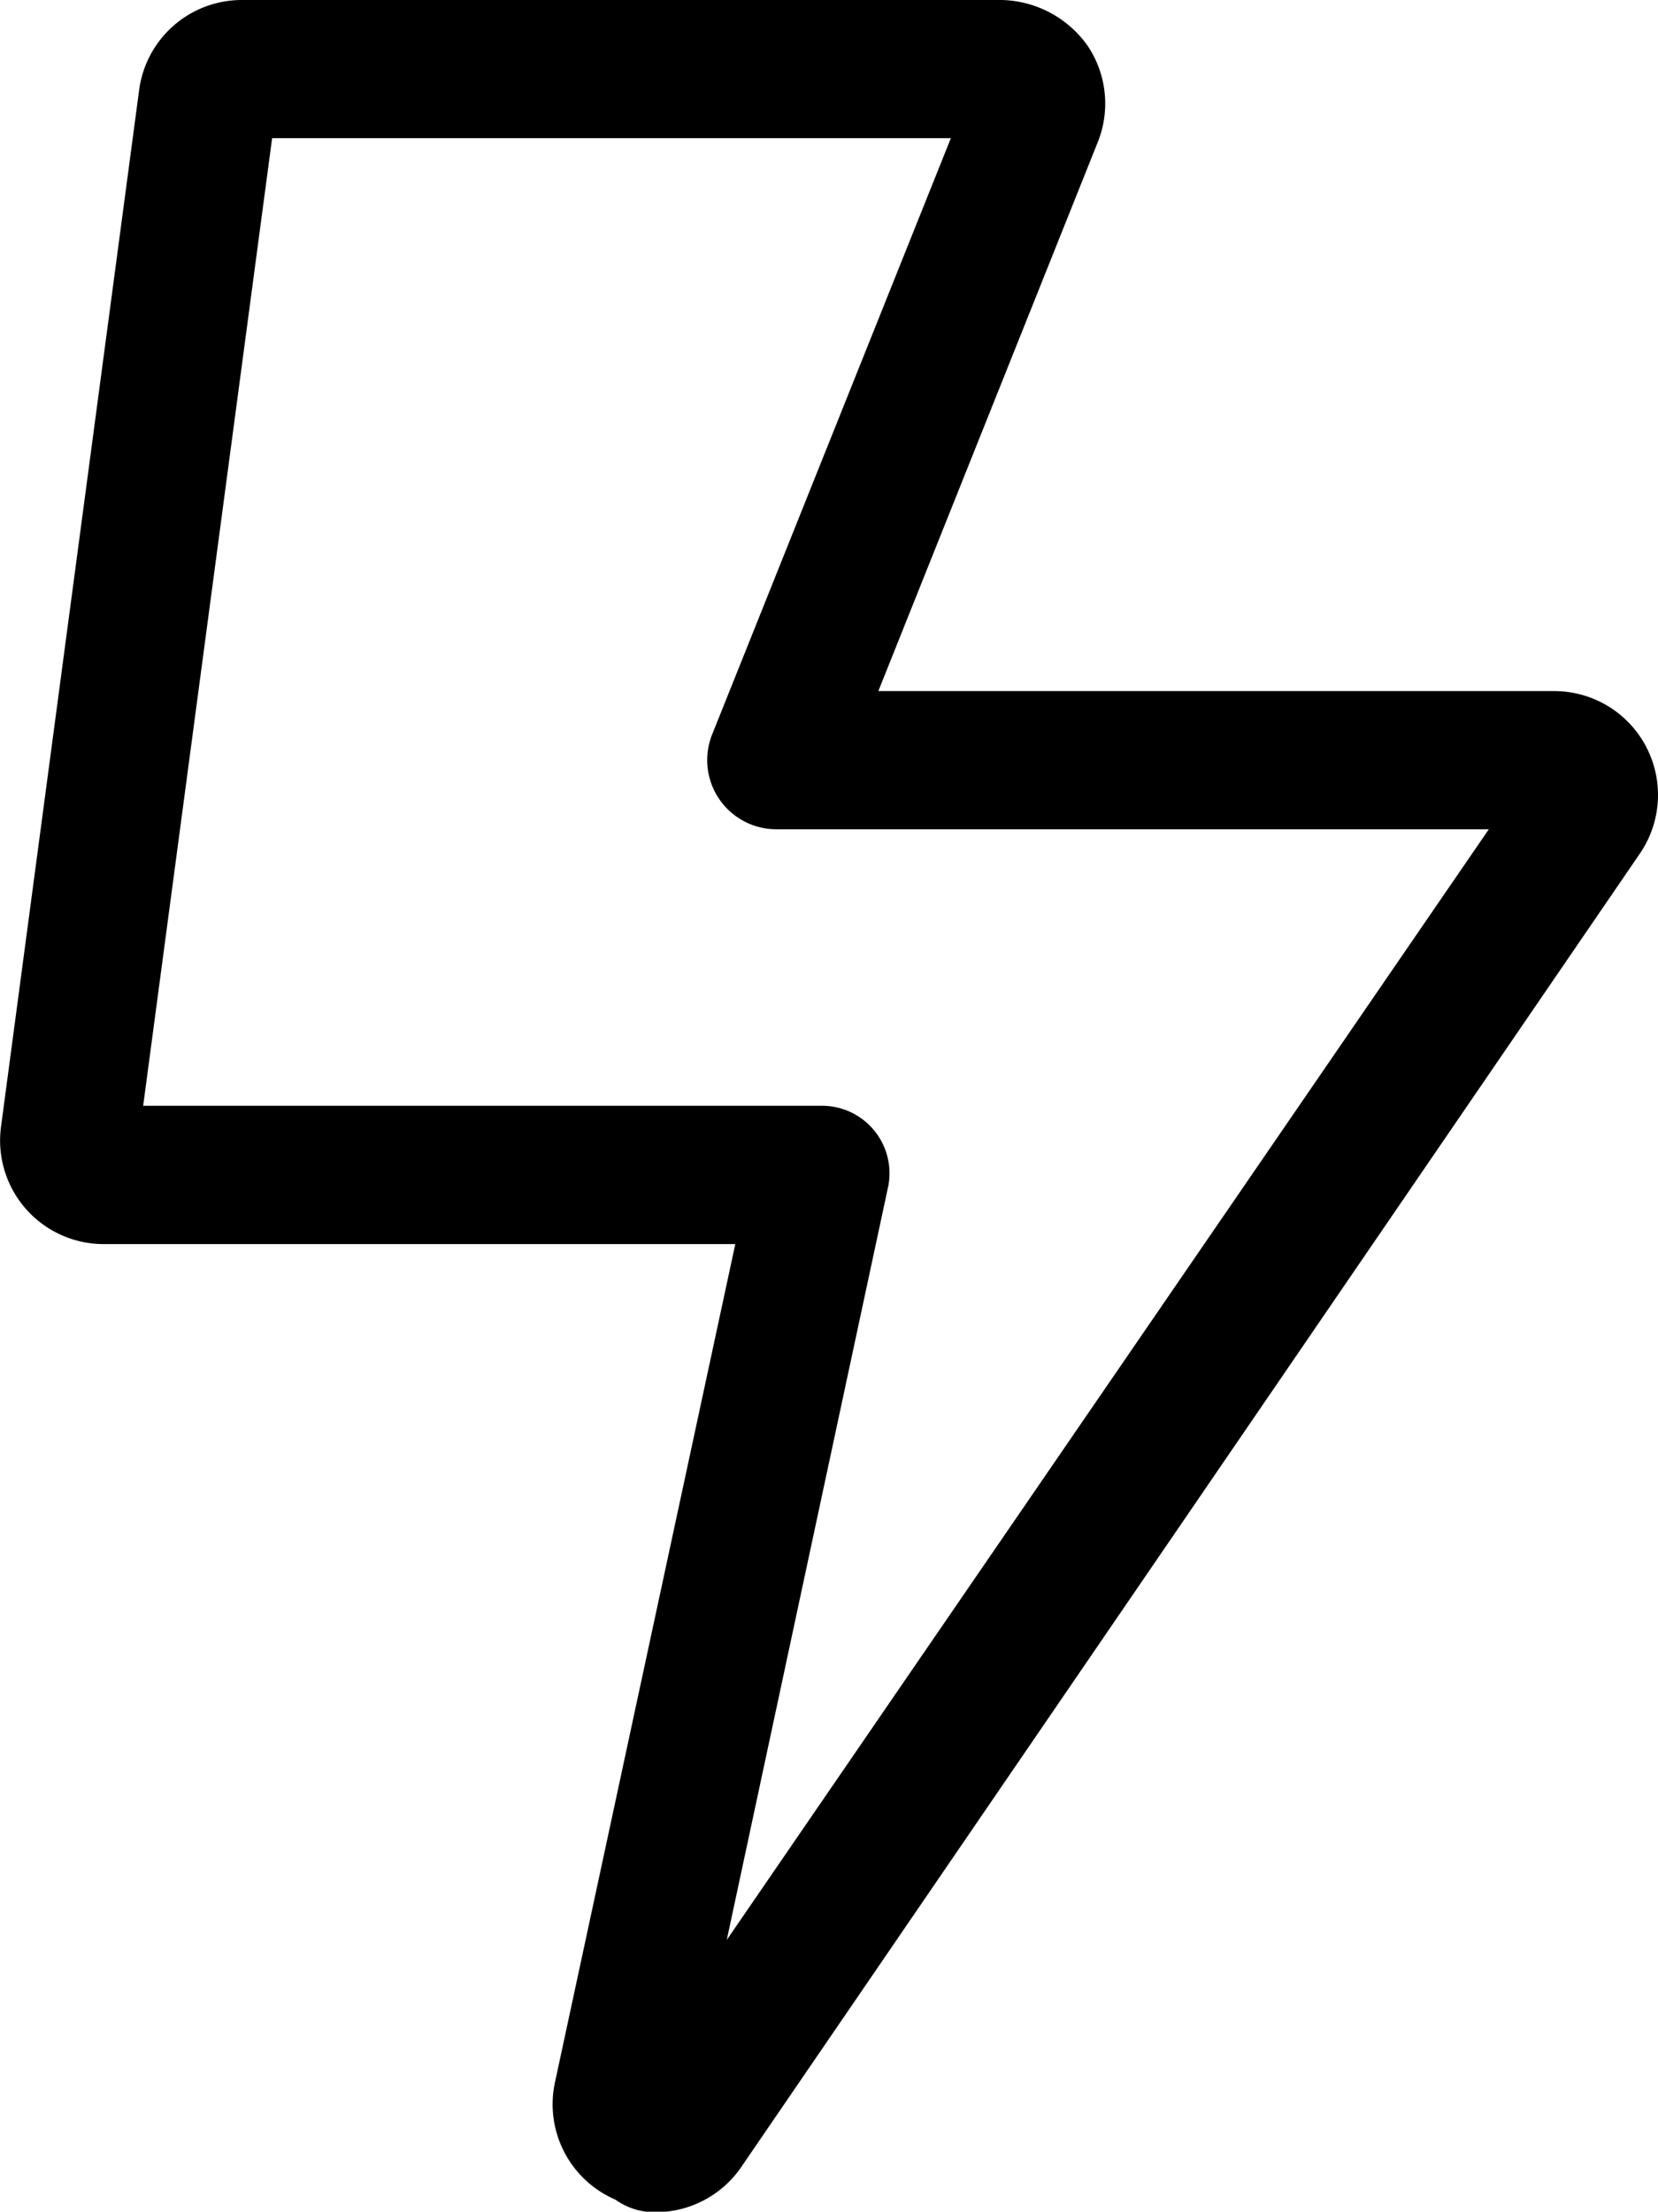 <svg xmlns="http://www.w3.org/2000/svg" width="13.191" height="17.589" viewBox="0 0 13.191 17.589">
  <path id="Pfad_3" data-name="Pfad 3" d="M13.047,6.538a.826.826,0,0,0-.68-1.292H6.988L8.734.88A.824.824,0,0,0,8.651.111.862.862,0,0,0,7.97-.25H1.924a.824.824,0,0,0-.817.716L.008,8.711a.824.824,0,0,0,.817.933H5.85L4.415,16.312a.825.825,0,0,0,.481.931.533.533,0,0,0,.326.1A.826.826,0,0,0,5.9,16.98ZM6.531,8.544H1.139L2.165.849h5.4l-1.9,4.744a.55.55,0,0,0,.512.752h5.668L5.782,15.178l1.286-6A.537.537,0,0,0,6.531,8.544Z" transform="translate(0 0.25)"/>
</svg>
